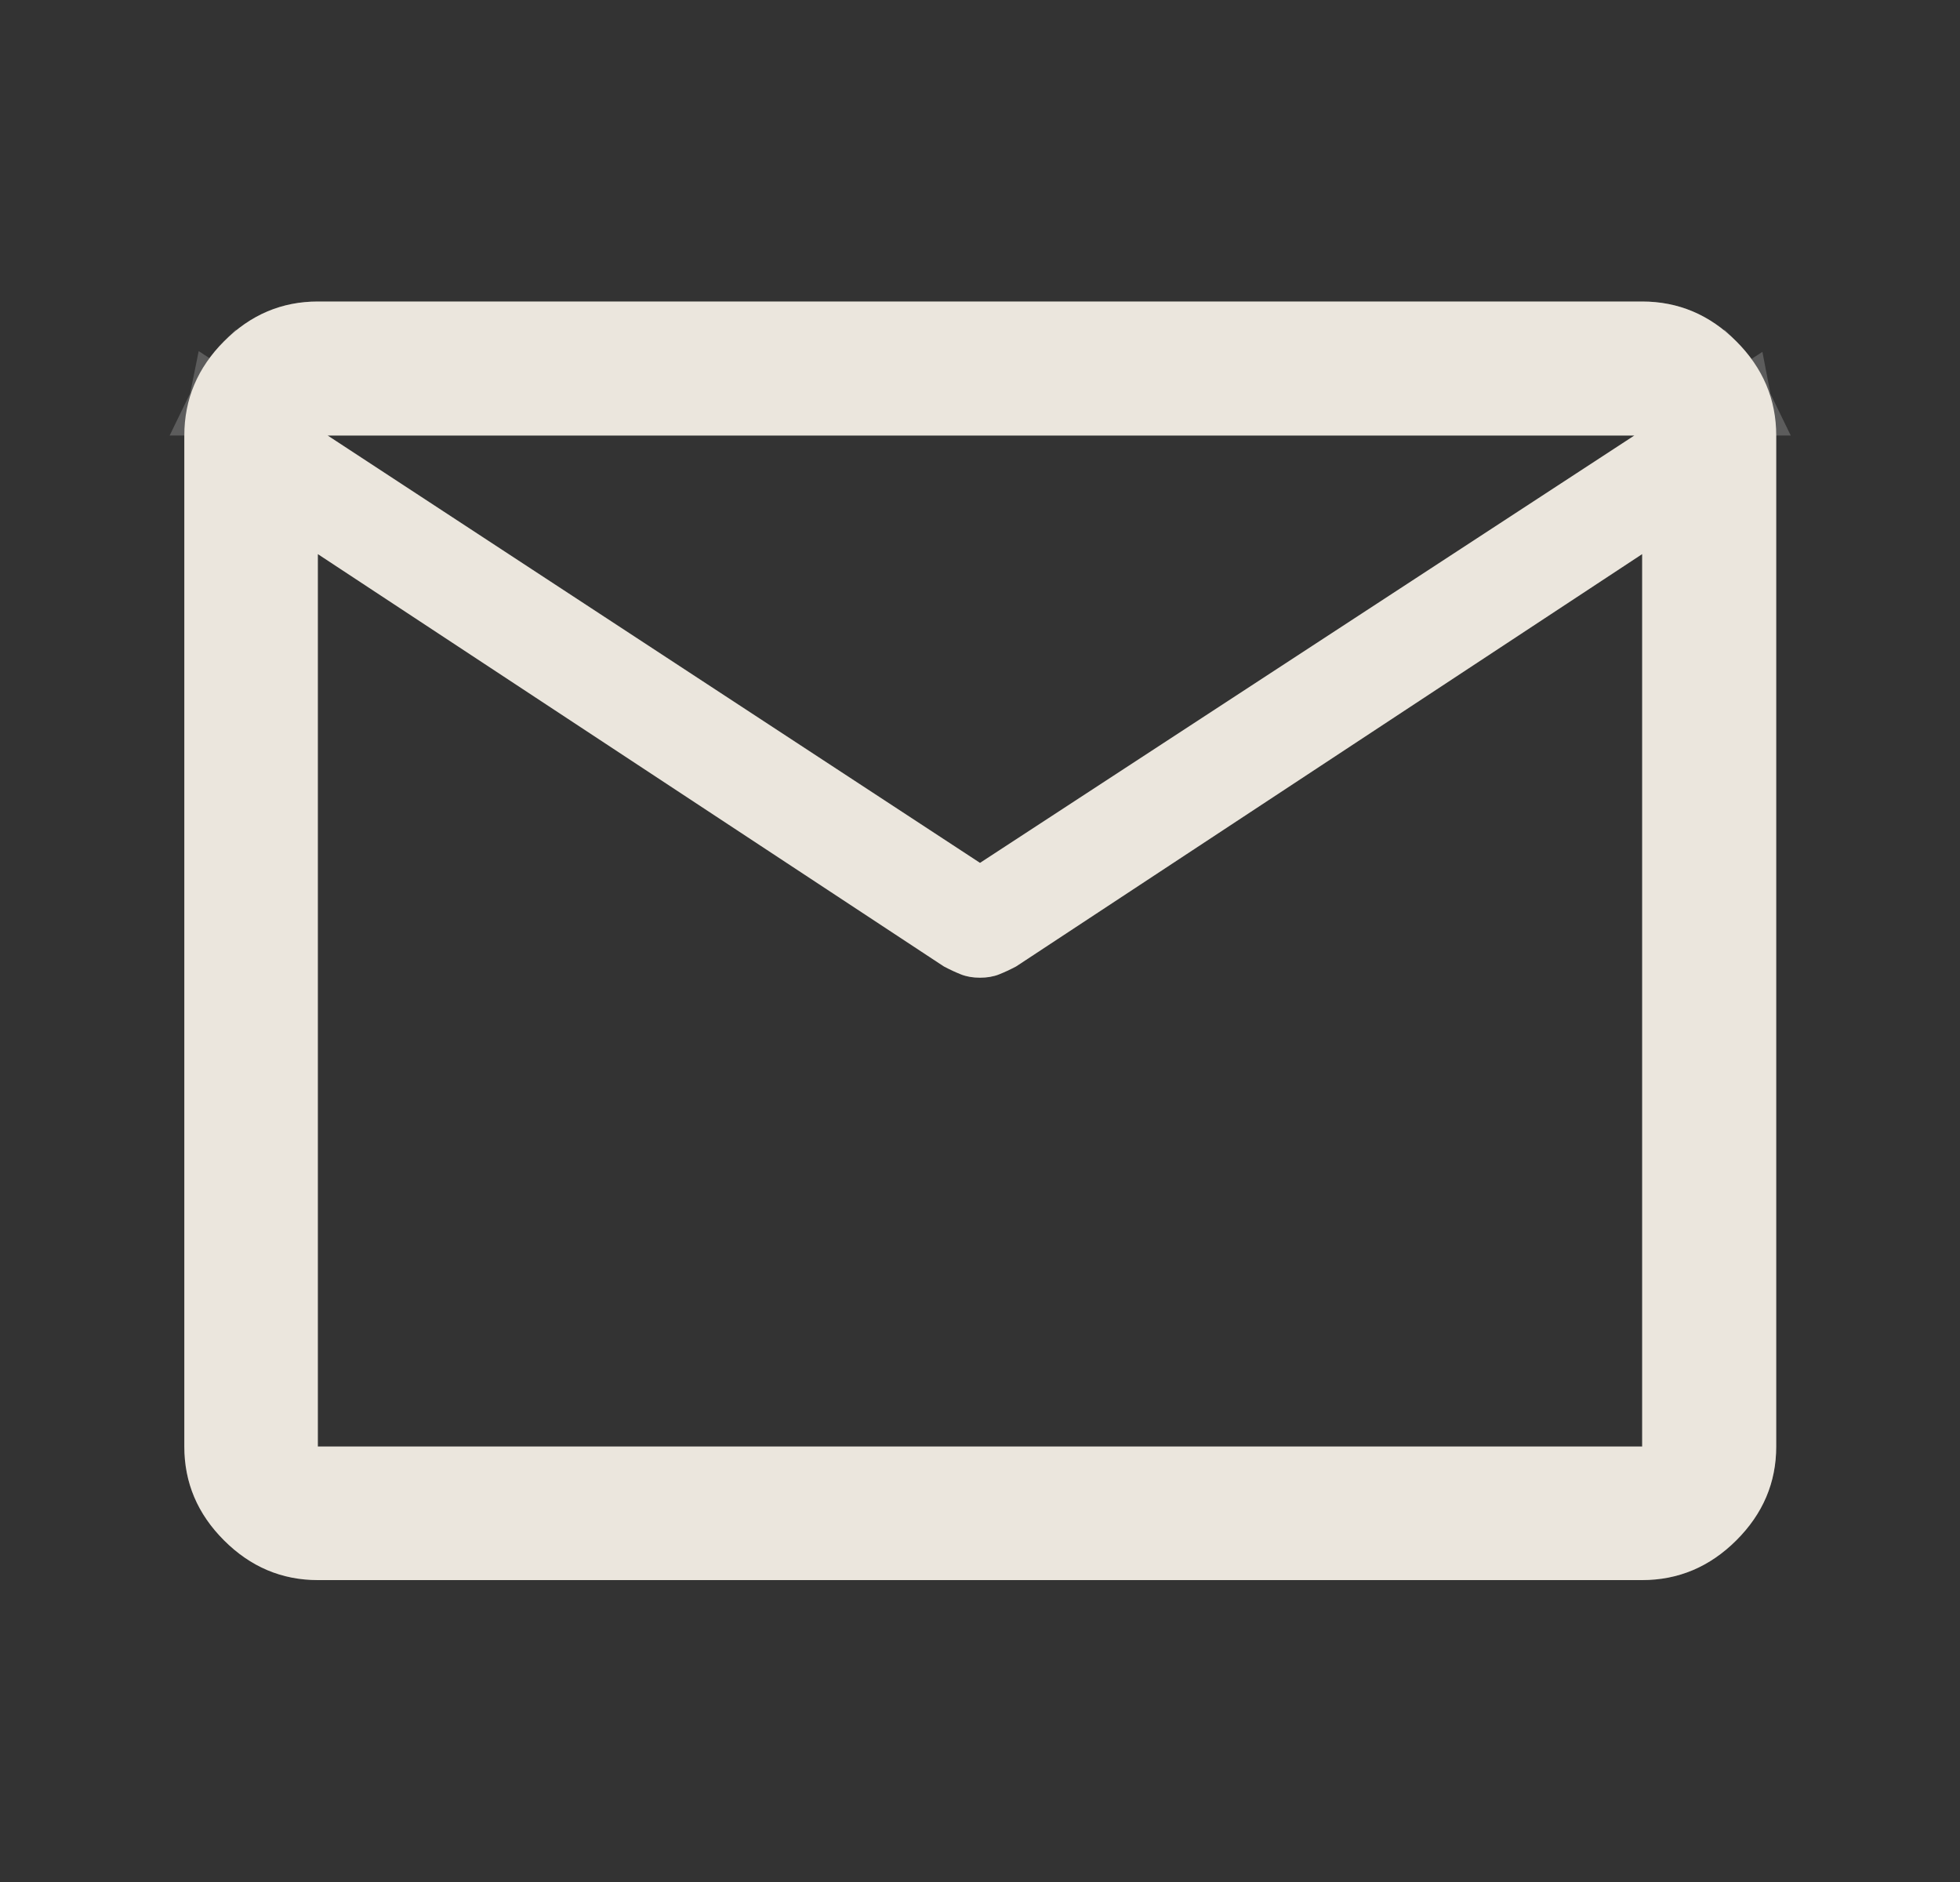 <svg width="25" height="24" viewBox="0 0 25 24" fill="none" xmlns="http://www.w3.org/2000/svg">
<rect x="0" y="0" width="25" height="24" fill="#333333" stroke="none"/>
<path d="M4.054 20.15C3.594 20.15 3.195 19.981 2.857 19.643C2.519 19.305 2.351 18.907 2.351 18.447V5.554C2.351 5.092 2.519 4.692 2.857 4.353C3.195 4.014 3.594 3.845 4.054 3.845H20.946C21.408 3.845 21.808 4.014 22.147 4.353C22.486 4.692 22.656 5.092 22.656 5.554V18.447C22.656 18.907 22.486 19.305 22.147 19.643C21.808 19.981 21.408 20.15 20.946 20.15H4.054ZM20.946 7.066L12.96 12.325C12.882 12.366 12.809 12.4 12.74 12.427C12.671 12.454 12.591 12.468 12.5 12.468C12.409 12.468 12.329 12.454 12.26 12.427C12.191 12.4 12.118 12.366 12.04 12.325L4.054 7.066V18.447H20.946V7.066ZM12.5 11.004L20.846 5.554H4.179L12.5 11.004ZM4.054 7.259V6.184V6.204V5.554V6.195V6.166V7.259Z" fill="#E6E0D4"/>
<path d="M3.554 5.742V18.946H21.446V6.139L20.671 6.648L12.715 11.887C12.655 11.918 12.602 11.944 12.557 11.962C12.553 11.963 12.537 11.968 12.5 11.968C12.463 11.968 12.446 11.963 12.443 11.962C12.398 11.944 12.345 11.919 12.284 11.887L4.554 6.796V6.396L12.227 11.422L12.5 11.602L12.773 11.423L21.12 5.973L22.131 5.312C22.146 5.389 22.155 5.47 22.155 5.554V18.446C22.155 18.767 22.043 19.041 21.794 19.289C21.545 19.537 21.27 19.649 20.946 19.649H4.054C3.732 19.649 3.459 19.537 3.211 19.289L3.124 19.195C2.936 18.973 2.851 18.728 2.851 18.446V5.554L2.855 5.435C2.86 5.388 2.868 5.343 2.877 5.299L3.554 5.742ZM4.054 4.345H20.946C21.27 4.345 21.544 4.458 21.793 4.707H21.794C21.904 4.817 21.985 4.932 22.044 5.054H2.961C3.02 4.932 3.101 4.816 3.211 4.706H3.212C3.46 4.457 3.733 4.345 4.054 4.345Z" stroke="white" stroke-opacity="0.2"/>
</svg>
